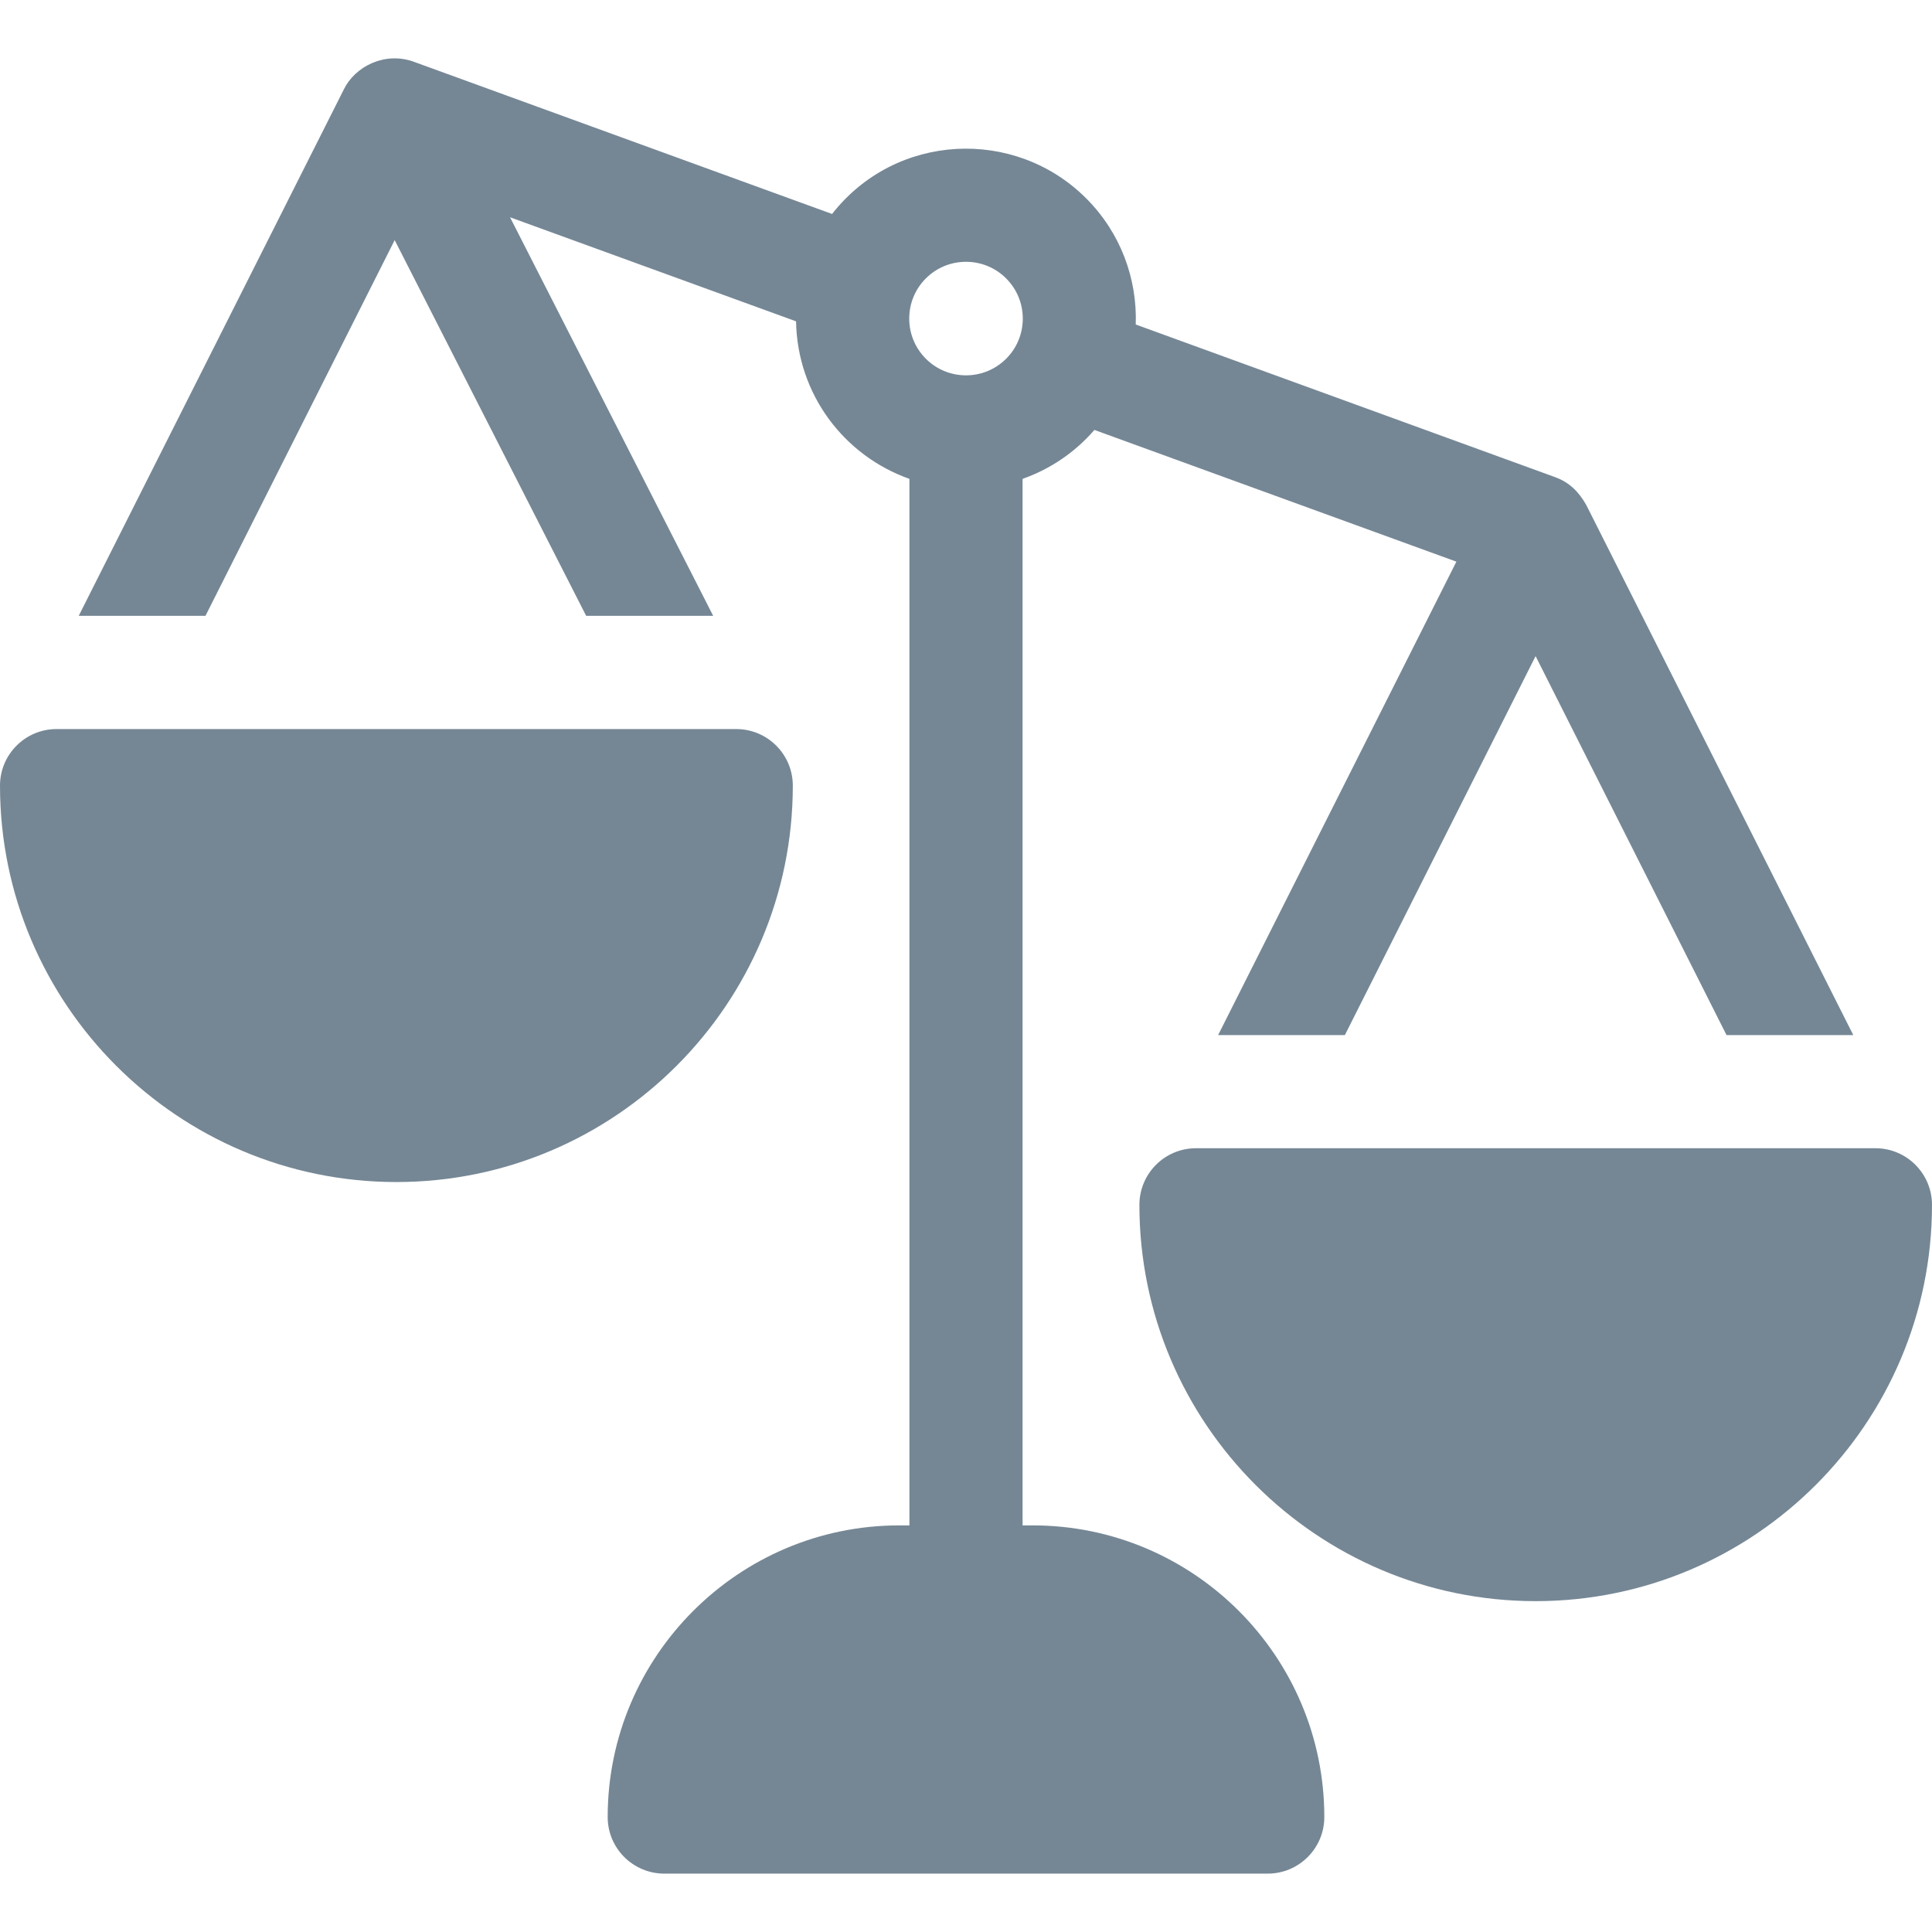 <?xml version="1.0" encoding="UTF-8"?> <svg xmlns="http://www.w3.org/2000/svg" width="28" height="28" viewBox="0 0 28 28" fill="none"> <path d="M22.988 7.316C22.877 7.122 22.741 6.988 22.532 6.913L16.46 4.703C16.483 4.044 16.244 3.377 15.742 2.875C14.708 1.841 12.981 1.923 12.059 3.101L5.997 0.895C5.996 0.894 5.995 0.894 5.995 0.894C5.571 0.743 5.143 0.967 4.983 1.296L1.141 8.925H2.978L5.72 3.48L8.495 8.925H10.336L7.392 3.149L11.537 4.657C11.555 5.711 12.228 6.603 13.18 6.94V22.873C13.18 23.326 13.547 23.693 14 23.693C14.453 23.693 14.82 23.326 14.82 22.873V6.94C15.22 6.799 15.579 6.557 15.861 6.231L21.107 8.14L17.654 15.001H19.491L22.255 9.509L25.022 15.001H26.859L22.988 7.316ZM14.582 5.199C14.261 5.52 13.739 5.52 13.418 5.199C13.097 4.878 13.097 4.356 13.418 4.035C13.739 3.714 14.261 3.714 14.582 4.035C14.903 4.357 14.904 4.877 14.582 5.199Z" fill="#758795"></path> <path d="M14.966 22.107H13.034C10.704 22.107 8.807 24.003 8.807 26.334C8.807 26.787 9.175 27.154 9.628 27.154H18.372C18.825 27.154 19.193 26.787 19.193 26.334C19.193 24.003 17.297 22.107 14.966 22.107Z" fill="#758795"></path> <path d="M27.18 16.641H17.333C16.88 16.641 16.513 17.009 16.513 17.462C16.513 20.629 19.089 23.205 22.256 23.205C25.423 23.205 28 20.629 28 17.462C28 17.009 27.633 16.641 27.18 16.641Z" fill="#758795"></path> <path d="M10.669 10.566H0.82C0.367 10.566 0 10.933 0 11.386C0 14.554 2.577 17.131 5.745 17.131C8.913 17.131 11.49 14.554 11.49 11.386C11.49 10.933 11.123 10.566 10.669 10.566Z" fill="#758795"></path> </svg> 